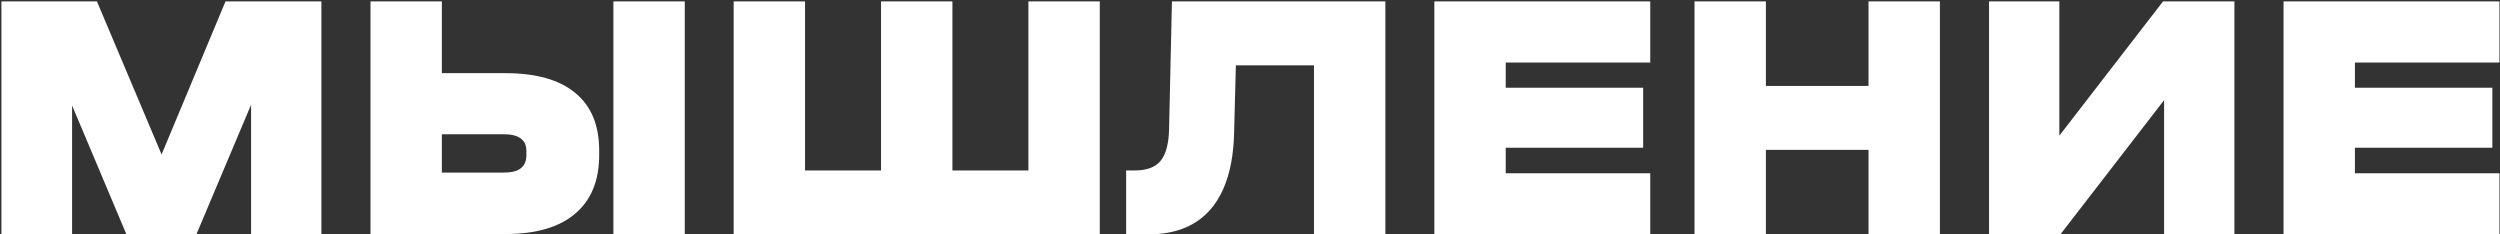 <?xml version="1.0" encoding="UTF-8"?> <svg xmlns="http://www.w3.org/2000/svg" width="1408" height="132" viewBox="0 0 1408 132" fill="none"><rect x="0" y="0" width="1408" height="132" fill="#333333" stroke="none"/> <path d="M181 132H141.4V59L110.6 132H71.2L40.6 59.4V132H0.8V0.8H54.6L91 87L127 0.8H181V132ZM248.859 0.8V41.2H284.659C301.993 41.2 315.126 44.933 324.059 52.4C332.993 59.733 337.459 70.533 337.459 84.8V87.2C337.459 101.733 332.926 112.8 323.859 120.4C314.926 128 301.859 131.8 284.659 131.8H208.659V0.8H248.859ZM385.659 0.8V132H345.459V0.8H385.659ZM283.659 97.2C288.059 97.2 291.259 96.4 293.259 94.8C295.393 93.2 296.459 90.733 296.459 87.4V85C296.459 78.733 292.193 75.6 283.659 75.6H248.859V97.2H283.659ZM453.398 0.8V96H496.198V0.8H536.398V96H579.198V0.8H619.398V132H413.198V0.8H453.398ZM780.234 132H740.034V36.8H696.034L695.034 75.4C694.501 93.933 690.168 108 682.034 117.6C673.901 127.2 662.101 132 646.634 132H634.234V96H639.034C645.834 96 650.701 94.2 653.634 90.6C656.701 86.867 658.301 80.733 658.434 72.2L660.034 0.8H780.234V132ZM929.423 0.8V35.2H848.023V49.4H925.423V83.2H848.023V97.6H929.423V132H807.823V0.8H929.423ZM994.555 0.8V48.4H1052.35V0.8H1092.55V132H1052.35V84.4H994.555V132H954.355V0.8H994.555ZM1159.82 0.8V76.4L1218.22 0.8H1258.42V132H1218.82V56.4L1160.42 132H1120.22V0.8H1159.82ZM1407.69 0.8V35.2H1326.29V49.4H1403.69V83.2H1326.29V97.6H1407.69V132H1286.09V0.8H1407.69Z" fill="white"></path> </svg> 